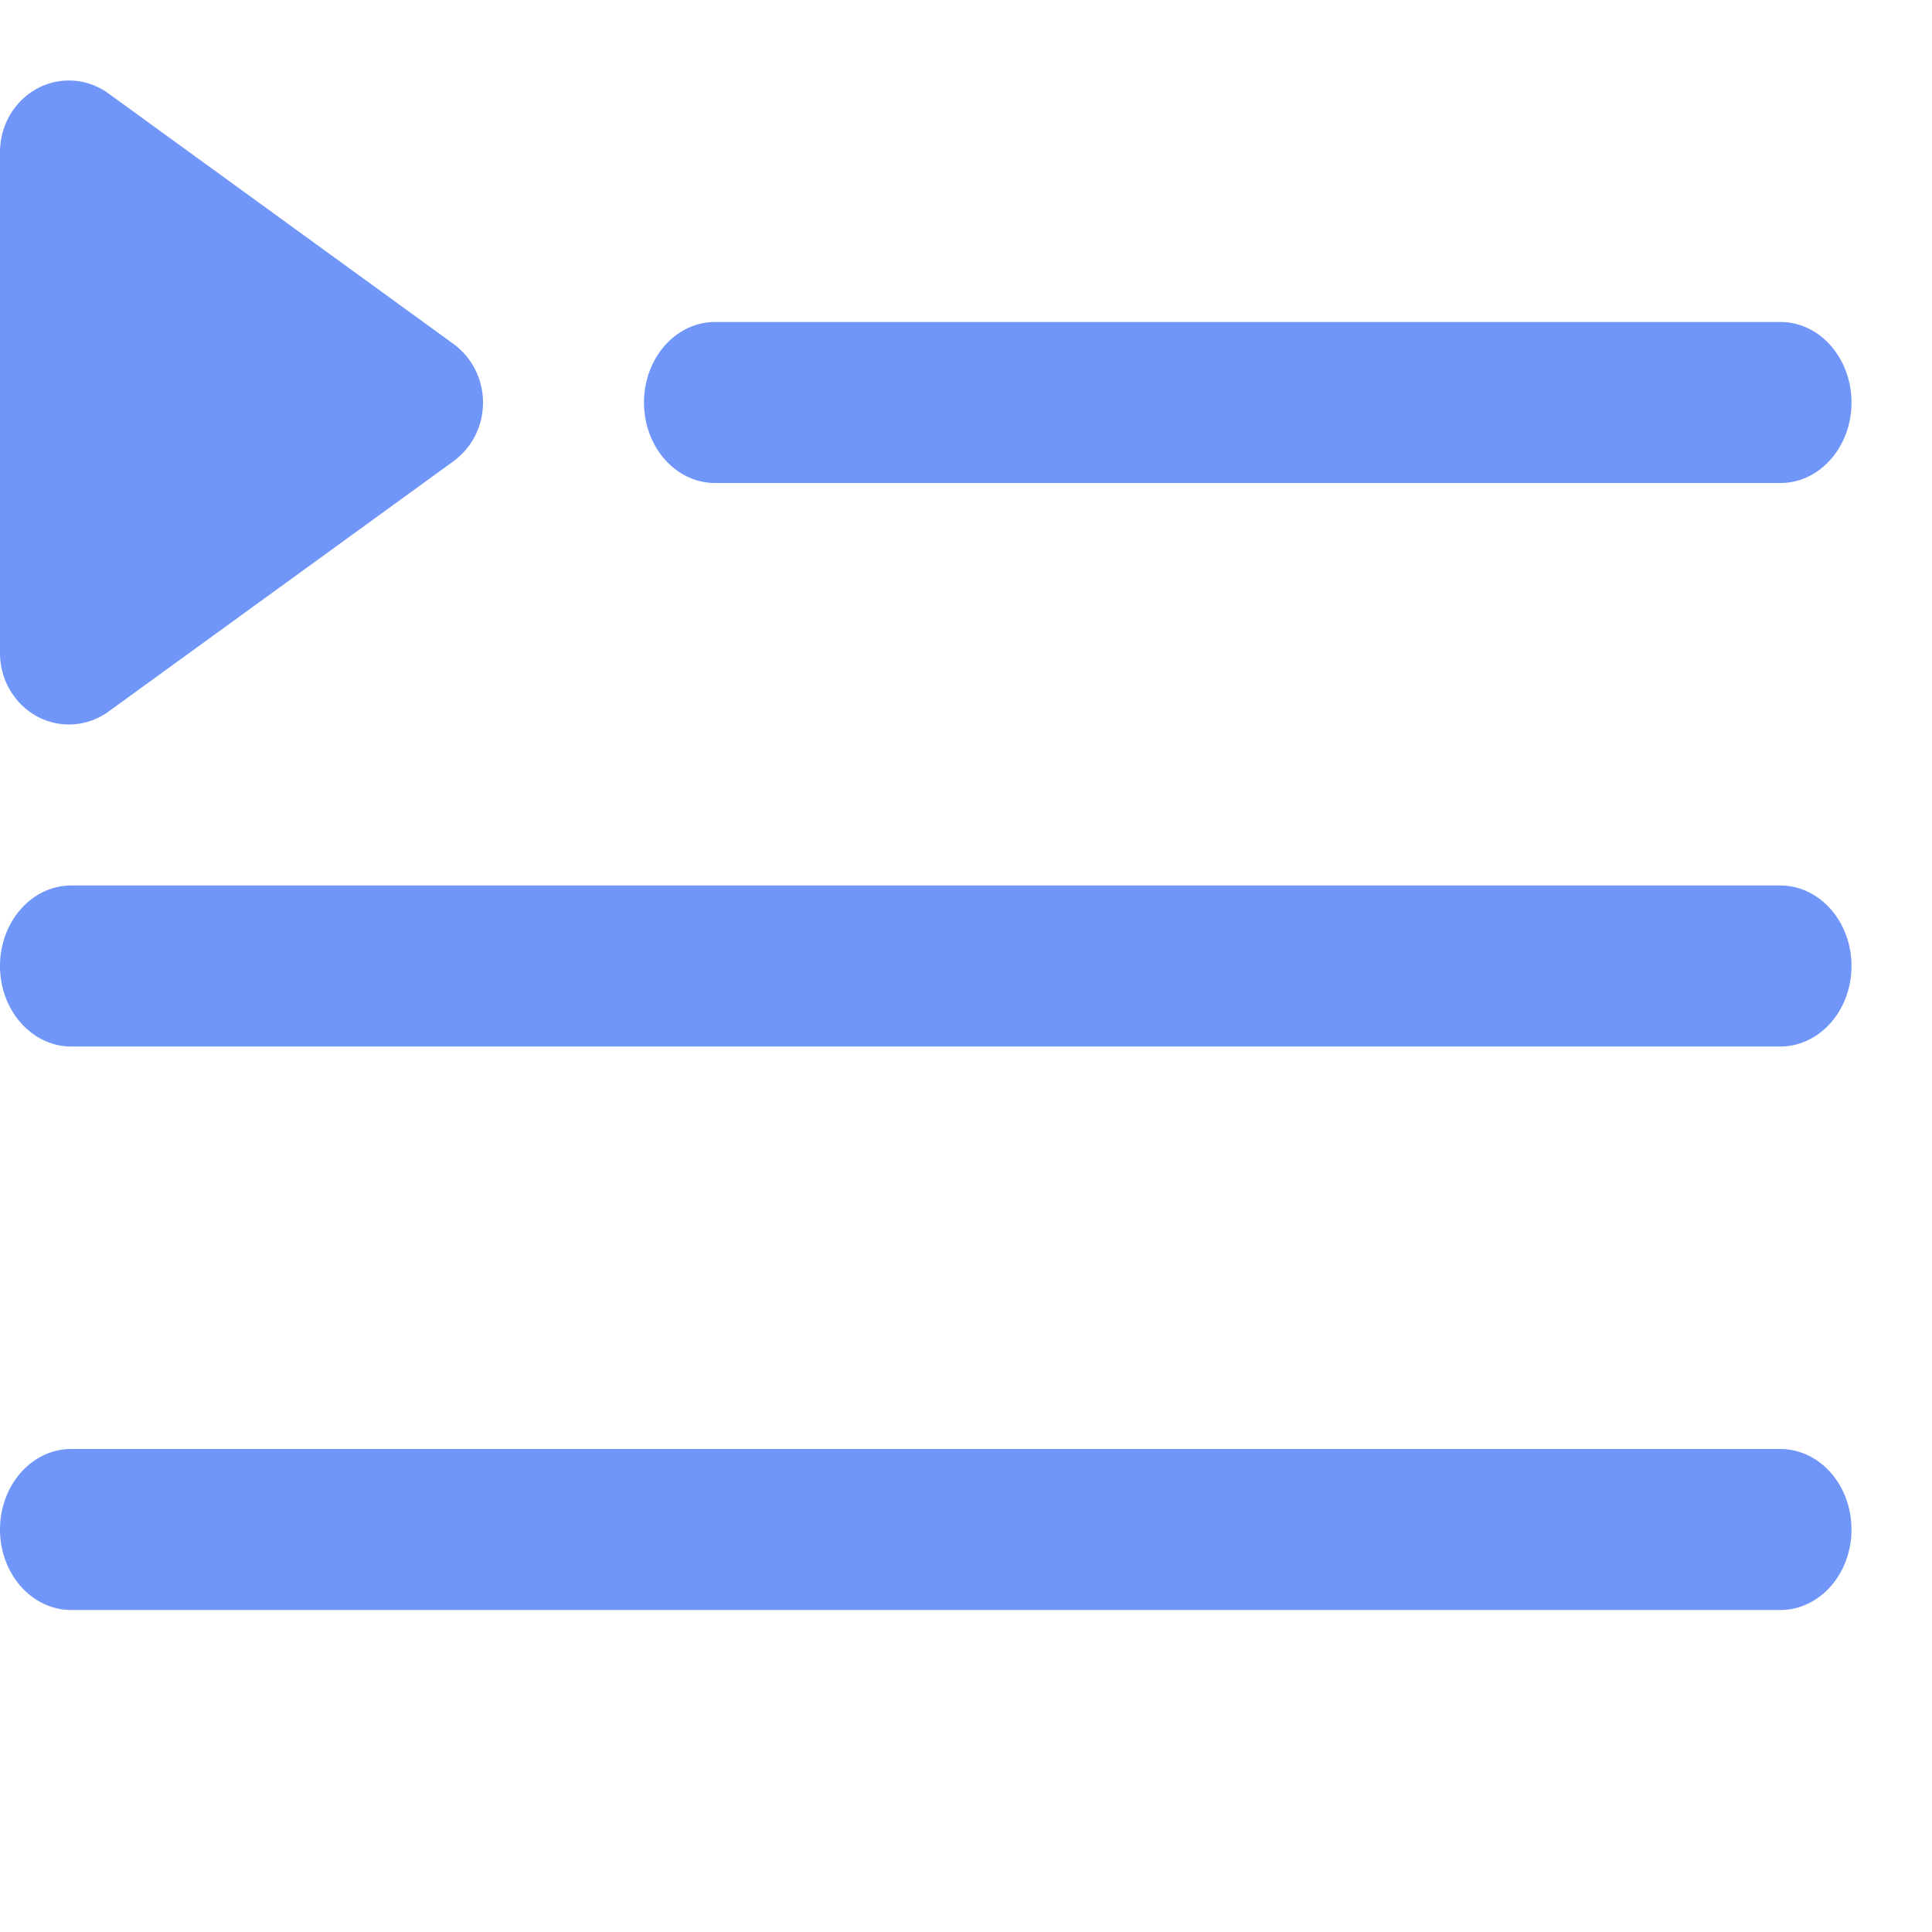 <svg xmlns="http://www.w3.org/2000/svg" width="24" height="24" viewBox="0 0 24 24">
    <g fill="#6F96F8" fill-rule="nonzero">
        <path d="M.857 1C.384 1 0 1.398 0 1.89v6.222c0 .331.178.634.46.787.283.153.624.13.886-.058L5.633 5.73A.9.9 0 0 0 6 5a.9.9 0 0 0-.367-.728L1.346 1.16A.837.837 0 0 0 .866 1H.857zM8.882 4C8.395 4 8 4.448 8 5s.395 1 .882 1h13.236c.487 0 .882-.448.882-1s-.395-1-.882-1H8.882zM.885 11C.396 11 0 11.448 0 12s.396 1 .885 1h21.23c.489 0 .885-.448.885-1s-.396-1-.885-1H.885zM.885 18C.396 18 0 18.448 0 19s.396 1 .885 1h21.23c.489 0 .885-.448.885-1s-.396-1-.885-1H.885z"/>
    </g>
</svg>
